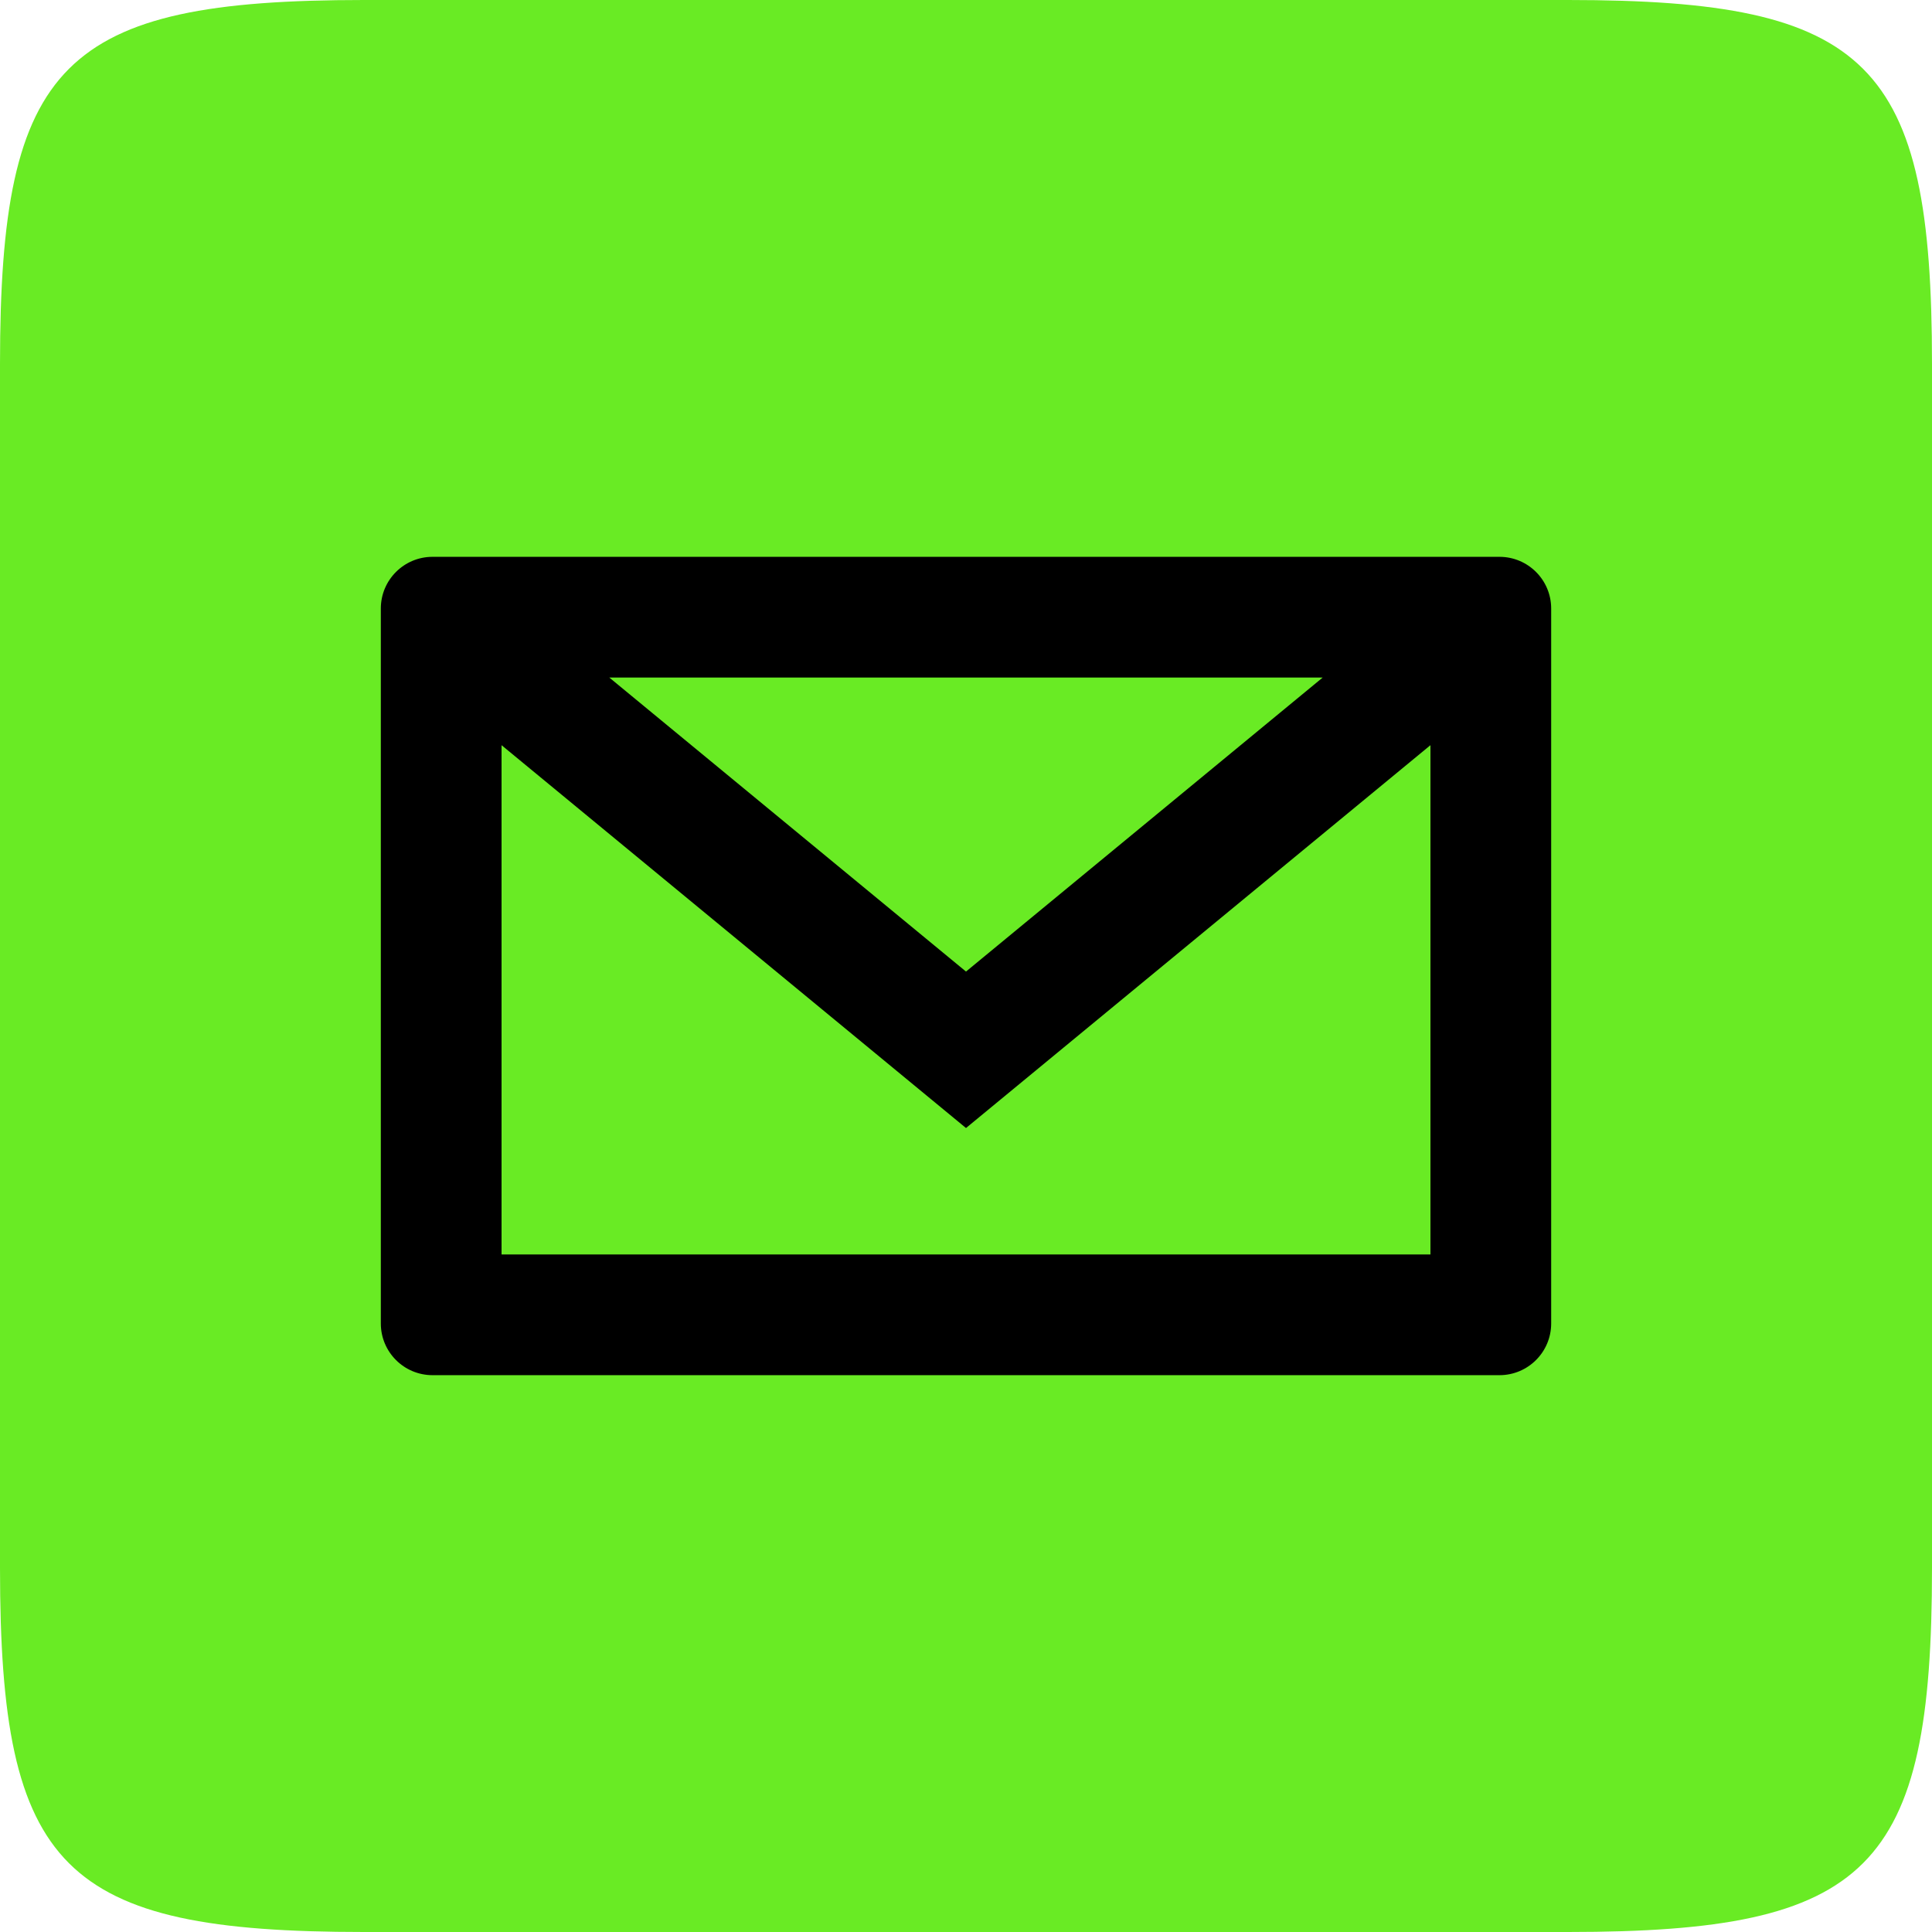 <?xml version="1.0" encoding="UTF-8"?><svg id="uuid-f94e5844-821a-426e-a395-0f087663c707" xmlns="http://www.w3.org/2000/svg" viewBox="0 0 392.007 392.007"><g id="uuid-4c11bd68-64be-4675-b752-797b9fab0408"><path d="M318.181,0H73.826C12.667,0,0,12.667,0,73.826v244.355c0,61.16,12.667,73.826,73.826,73.826h244.355c61.16,0,73.826-12.667,73.826-73.826V73.826c0-61.16-12.667-73.826-73.826-73.826Z" style="fill:#69eb24;"/><path d="M77.27,123.47v145.067c0,5.792,4.696,10.488,10.488,10.488h216.491c5.792,0,10.488-4.696,10.488-10.488V123.47c0-5.792-4.696-10.488-10.488-10.488H87.758c-5.792,0-10.488,4.696-10.488,10.488ZM268.373,137.478l-72.37,59.654-72.37-59.654h144.739ZM101.766,254.528v-103.329l94.237,77.68,94.237-77.68v103.329H101.766Z"/></g></svg>